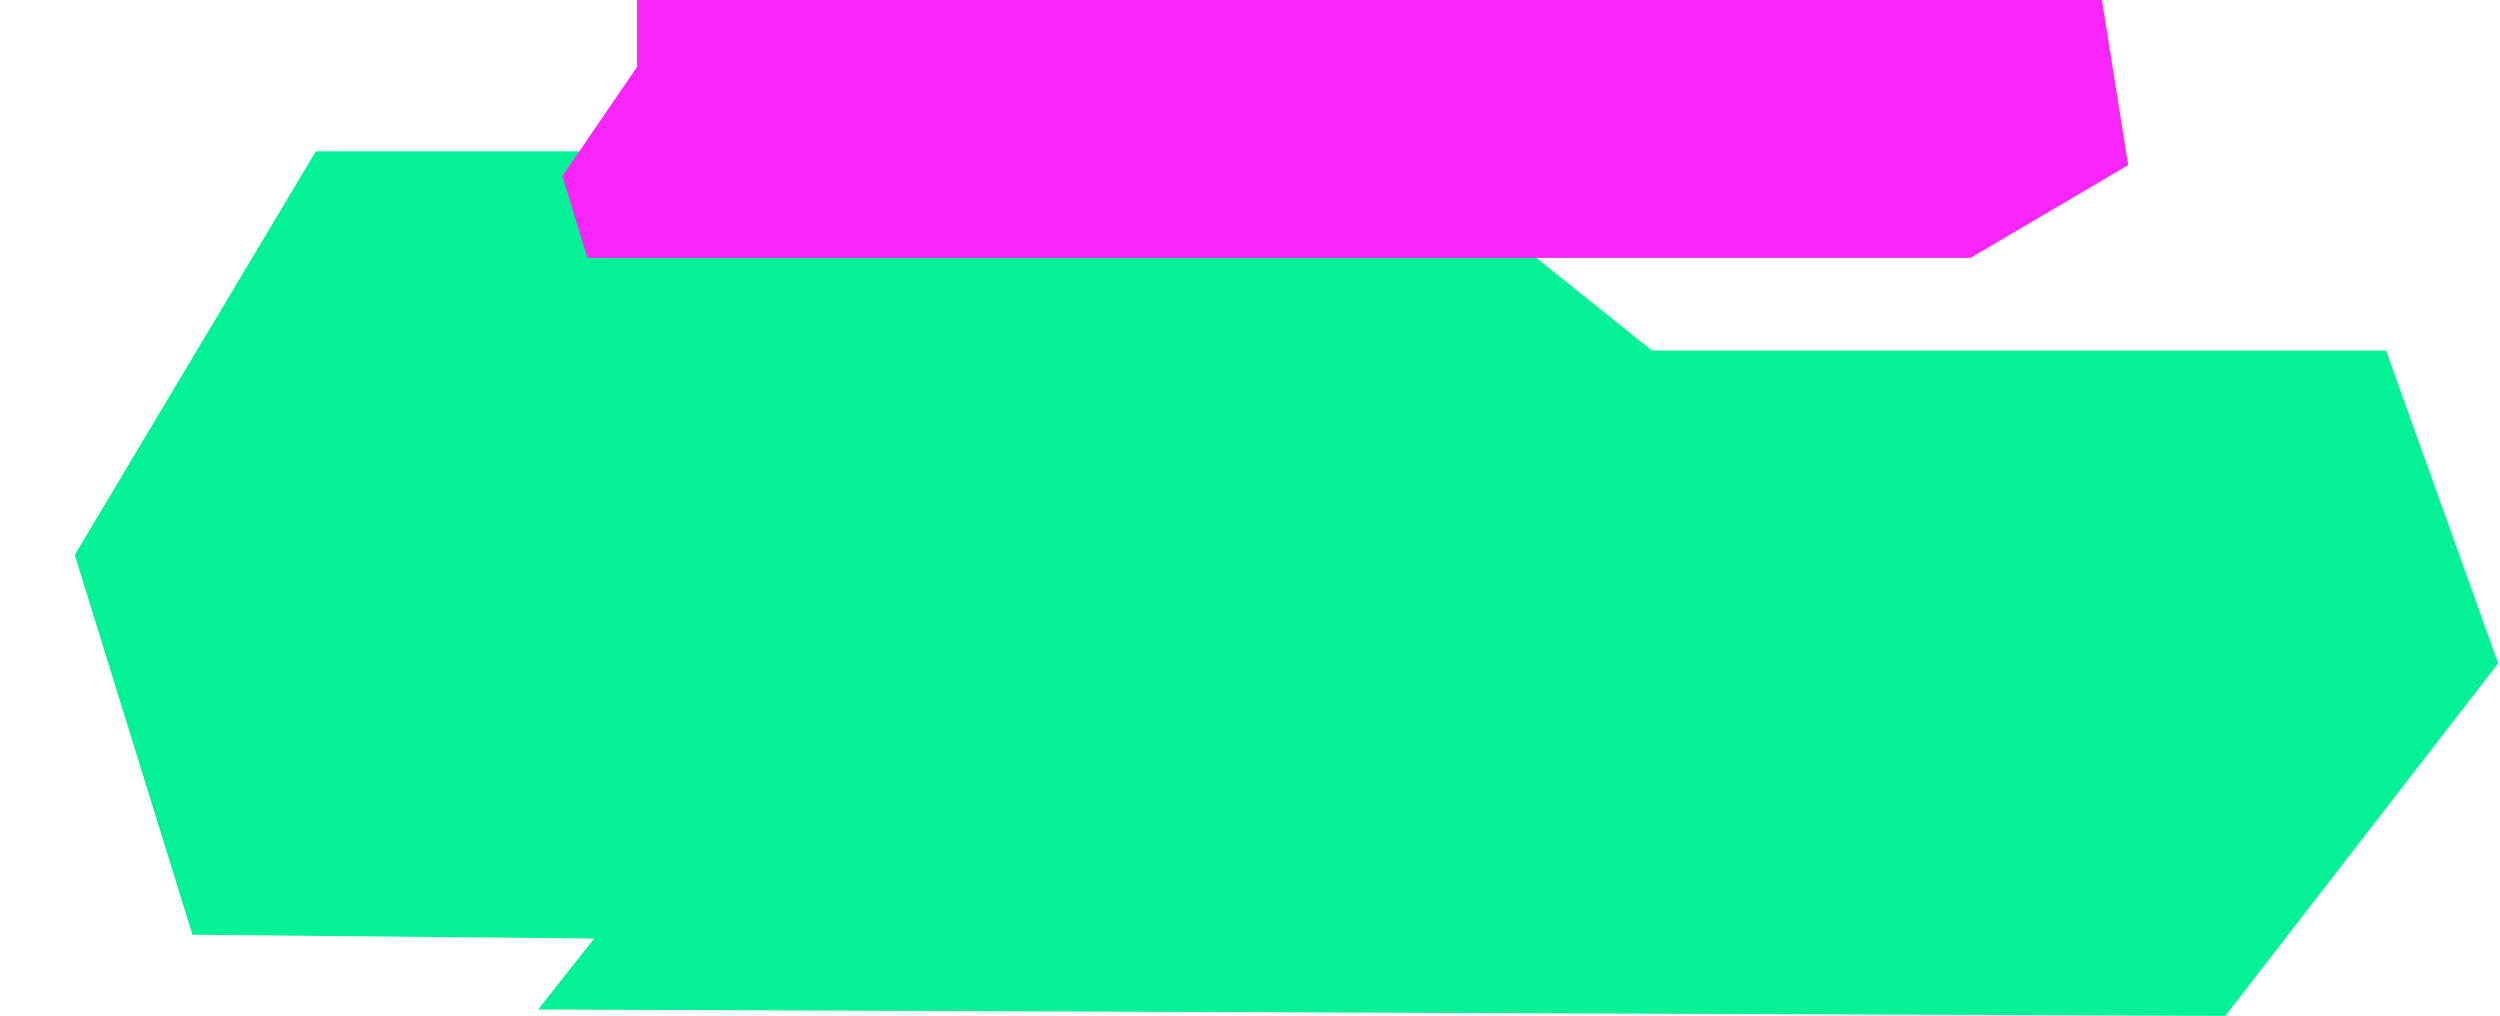 <svg width="669" height="272" viewBox="0 0 669 272" fill="none" xmlns="http://www.w3.org/2000/svg">
<g filter="url(#filter0_d_373_4)">
<path d="M422.066 68.807H618.5L648.5 152.5L575.5 246.855L124 245.14L139 226.14L31.5 225.14L0 123.5L64.5 15.5H355.5L422.066 68.807Z" fill="#03F295"/>
</g>
<path d="M562.47 0H170.479V17.889L150.5 47.095L157.16 69H527.322L569.5 44.175L562.47 0Z" fill="#FA25FA"/>
<defs>
<filter id="filter0_d_373_4" x="0" y="15.5" width="668.5" height="256.355" filterUnits="userSpaceOnUse" color-interpolation-filters="sRGB">
<feFlood flood-opacity="0" result="BackgroundImageFix"/>
<feColorMatrix in="SourceAlpha" type="matrix" values="0 0 0 0 0 0 0 0 0 0 0 0 0 0 0 0 0 0 127 0" result="hardAlpha"/>
<feOffset dx="20" dy="25"/>
<feComposite in2="hardAlpha" operator="out"/>
<feColorMatrix type="matrix" values="0 0 0 0 0.98 0 0 0 0 0.145 0 0 0 0 0.98 0 0 0 1 0"/>
<feBlend mode="normal" in2="BackgroundImageFix" result="effect1_dropShadow_373_4"/>
<feBlend mode="normal" in="SourceGraphic" in2="effect1_dropShadow_373_4" result="shape"/>
</filter>
</defs>
</svg>
